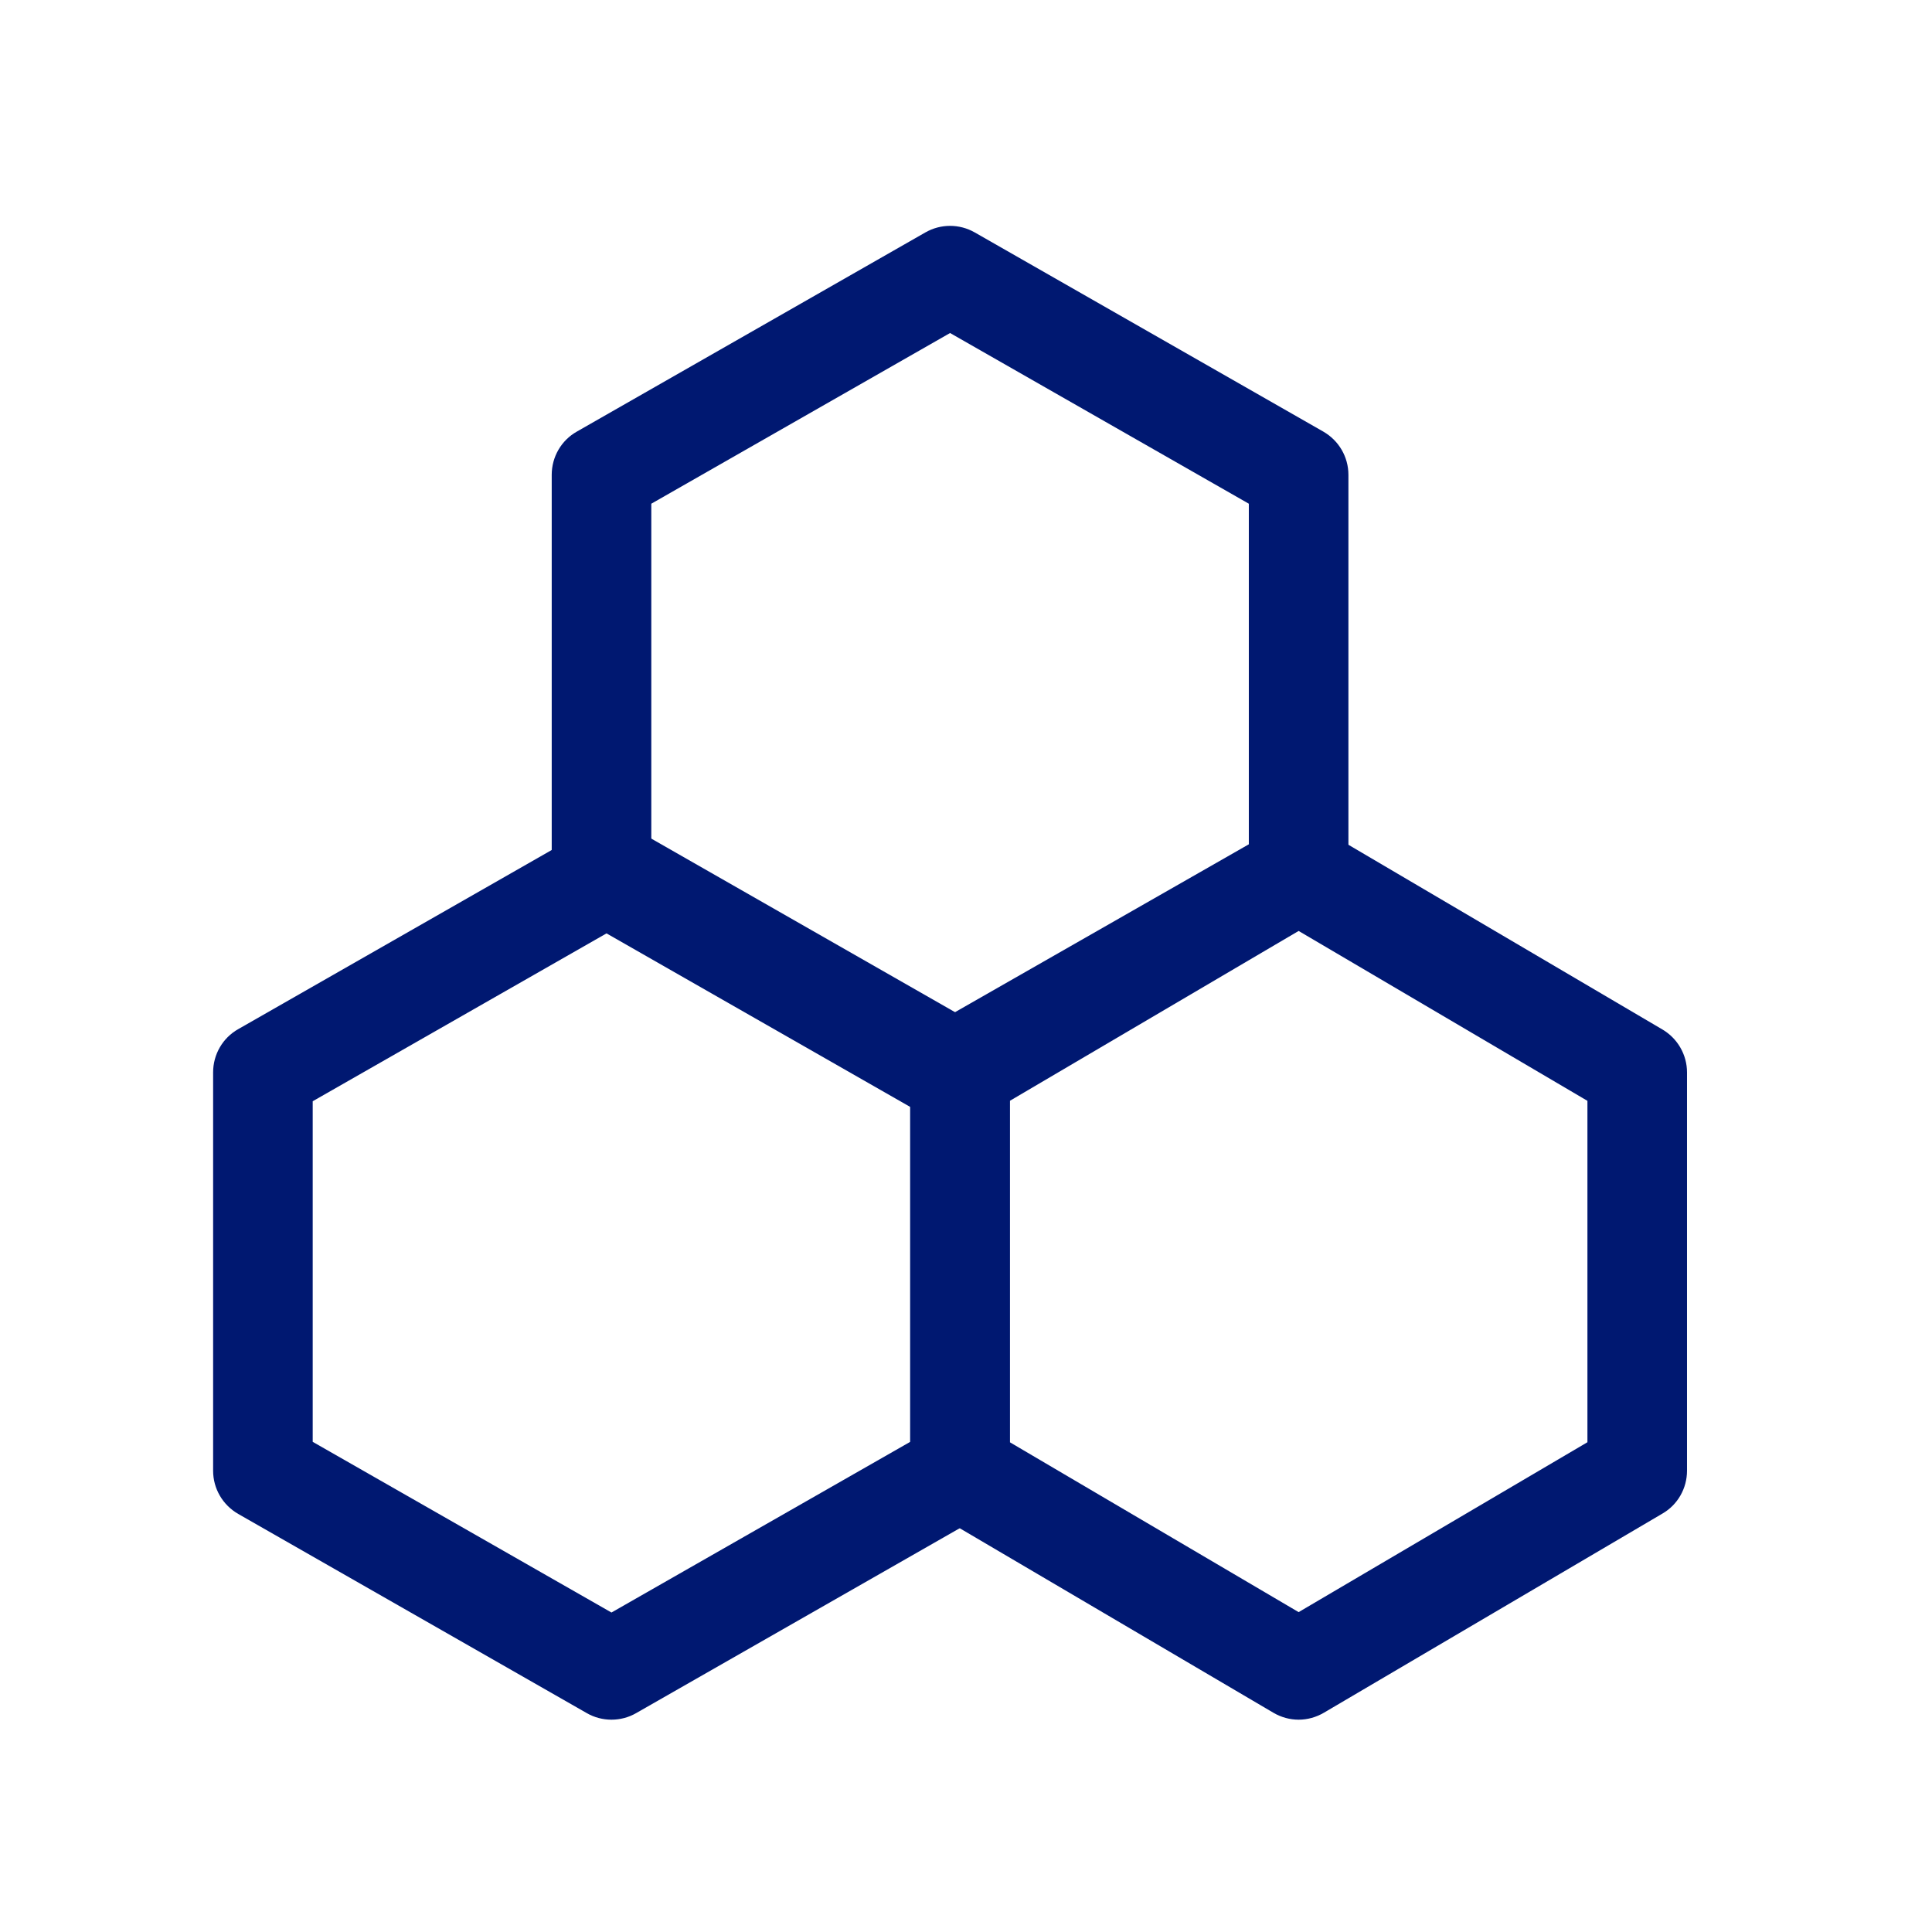 <svg width="97" height="97" viewBox="0 0 97 97" fill="none" xmlns="http://www.w3.org/2000/svg">
<g clip-path="url(#clip0_24_63298)">
<path d="M30.7 86.34C30.27 86.34 29.84 86.23 29.46 86.01L11.96 76.01C11.18 75.56 10.7 74.74 10.7 73.84V53.84C10.7 52.94 11.18 52.11 11.96 51.67L29.46 41.67C30.23 41.23 31.17 41.23 31.94 41.67L49.44 51.67C50.22 52.12 50.7 52.94 50.7 53.84V73.84C50.7 74.74 50.22 75.57 49.44 76.01L31.94 86.01C31.56 86.23 31.13 86.34 30.7 86.34ZM15.7 72.39L30.7 80.96L45.7 72.39V55.29L30.7 46.72L15.7 55.29V72.39Z" fill="#001871"/>
<path d="M65.2 86.34C64.76 86.34 64.32 86.22 63.93 85.99L46.93 75.99C46.17 75.54 45.7 74.72 45.7 73.84V53.84C45.7 52.95 46.17 52.13 46.93 51.69L63.93 41.69C64.71 41.23 65.68 41.23 66.47 41.69L83.47 51.69C84.23 52.14 84.7 52.96 84.7 53.84V73.84C84.7 74.73 84.23 75.55 83.47 75.99L66.47 85.99C66.08 86.22 65.64 86.34 65.2 86.34ZM50.7 72.41L65.2 80.94L79.7 72.41V55.27L65.2 46.74L50.7 55.27V72.41Z" fill="#001871"/>
<path d="M47.7 56.34C47.27 56.34 46.84 56.23 46.46 56.01L28.96 46.01C28.18 45.56 27.7 44.74 27.7 43.84V23.84C27.7 22.94 28.18 22.11 28.96 21.67L46.46 11.67C47.23 11.23 48.17 11.23 48.94 11.67L66.44 21.67C67.22 22.12 67.7 22.94 67.7 23.84V43.84C67.7 44.74 67.22 45.57 66.44 46.01L48.94 56.01C48.56 56.23 48.13 56.34 47.7 56.34ZM32.7 42.39L47.7 50.96L62.7 42.39V25.29L47.7 16.72L32.7 25.29V42.39Z" fill="#001871"/>
</g>
<defs>
<clipPath id="clip0_24_63298">
<rect width="96" height="96" fill="white" transform="translate(0.2 0.84)"/>
</clipPath>
</defs>
</svg>
